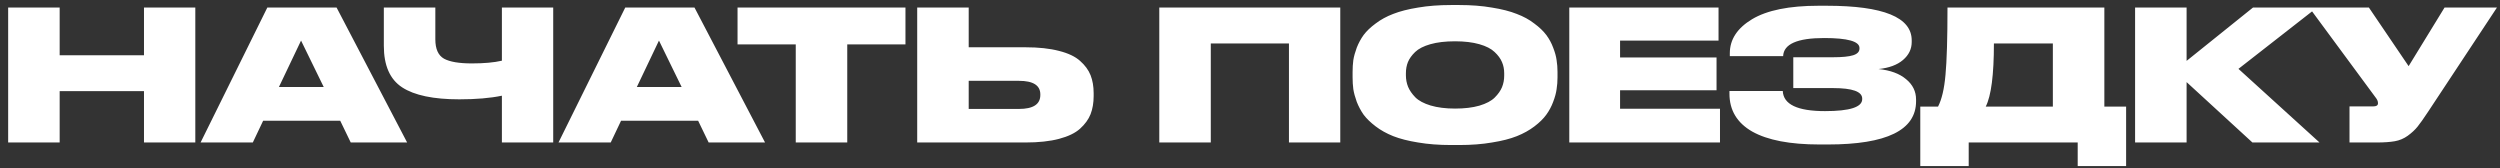 <?xml version="1.0" encoding="UTF-8"?> <svg xmlns="http://www.w3.org/2000/svg" width="193" height="13" viewBox="0 0 193 13" fill="none"><rect x="0" y="0" width="193" height="13" fill="#333333" stroke="none"/><path d="M0.63 11V0.584H4.606V4.266H11.116V0.584H15.078V11H11.116V7.038H4.606V11H0.63ZM24.991 6.716L23.241 3.132L21.533 6.716H24.991ZM27.077 11L26.265 9.32H20.315L19.517 11H15.485L20.637 0.584H25.985L31.431 11H27.077ZM38.746 11V7.388C37.85 7.575 36.753 7.668 35.456 7.668C33.459 7.668 31.988 7.36 31.046 6.744C30.103 6.128 29.632 5.059 29.632 3.538V0.584H33.608V3.034C33.608 3.781 33.832 4.28 34.28 4.532C34.728 4.775 35.442 4.896 36.422 4.896C37.364 4.896 38.139 4.826 38.746 4.686V0.584H42.708V11H38.746ZM52.622 6.716L50.872 3.132L49.164 6.716H52.622ZM54.708 11L53.896 9.32H47.946L47.148 11H43.116L48.268 0.584H53.616L59.062 11H54.708ZM61.432 11V3.426H56.938V0.584H69.902V3.426H65.408V11H61.432ZM74.784 3.65H79.166C80.183 3.65 81.046 3.743 81.756 3.93C82.465 4.107 83.006 4.364 83.38 4.7C83.762 5.036 84.033 5.405 84.192 5.806C84.35 6.207 84.43 6.669 84.43 7.192V7.416C84.43 7.939 84.35 8.405 84.192 8.816C84.033 9.217 83.762 9.591 83.38 9.936C83.006 10.272 82.465 10.533 81.756 10.72C81.046 10.907 80.183 11 79.166 11H70.808V0.584H74.784V3.65ZM74.784 8.41H78.662C79.763 8.41 80.314 8.051 80.314 7.332V7.29C80.314 6.59 79.763 6.24 78.662 6.24H74.784V8.41ZM89.497 11V0.584H103.469V11H99.507V3.356H93.473V11H89.497ZM112.022 0.388H112.652C113.576 0.388 114.416 0.453 115.172 0.584C115.937 0.705 116.576 0.869 117.09 1.074C117.612 1.27 118.065 1.517 118.448 1.816C118.84 2.105 119.148 2.399 119.372 2.698C119.596 2.997 119.773 3.323 119.904 3.678C120.044 4.033 120.132 4.355 120.17 4.644C120.216 4.933 120.24 5.237 120.24 5.554V5.974C120.24 6.291 120.216 6.595 120.17 6.884C120.132 7.173 120.044 7.5 119.904 7.864C119.773 8.219 119.596 8.55 119.372 8.858C119.157 9.157 118.854 9.455 118.462 9.754C118.07 10.053 117.617 10.305 117.104 10.51C116.59 10.715 115.951 10.879 115.186 11C114.43 11.131 113.585 11.196 112.652 11.196H112.022C111.088 11.196 110.239 11.131 109.474 11C108.718 10.879 108.078 10.715 107.556 10.51C107.042 10.305 106.59 10.053 106.198 9.754C105.806 9.455 105.498 9.157 105.274 8.858C105.059 8.55 104.882 8.219 104.742 7.864C104.611 7.5 104.522 7.173 104.476 6.884C104.438 6.595 104.42 6.291 104.42 5.974V5.554C104.42 5.237 104.438 4.933 104.476 4.644C104.522 4.355 104.611 4.033 104.742 3.678C104.882 3.323 105.059 2.997 105.274 2.698C105.498 2.399 105.806 2.105 106.198 1.816C106.59 1.517 107.042 1.27 107.556 1.074C108.078 0.869 108.718 0.705 109.474 0.584C110.239 0.453 111.088 0.388 112.022 0.388ZM116.124 5.848V5.652C116.124 5.344 116.068 5.059 115.956 4.798C115.844 4.527 115.652 4.266 115.382 4.014C115.12 3.762 114.728 3.561 114.206 3.412C113.683 3.263 113.058 3.188 112.33 3.188C111.583 3.188 110.948 3.263 110.426 3.412C109.903 3.561 109.511 3.762 109.25 4.014C108.988 4.266 108.802 4.527 108.69 4.798C108.587 5.059 108.536 5.344 108.536 5.652V5.82C108.536 6.128 108.592 6.422 108.704 6.702C108.816 6.973 109.002 7.243 109.264 7.514C109.525 7.775 109.917 7.985 110.44 8.144C110.972 8.303 111.602 8.382 112.33 8.382C113.058 8.382 113.683 8.307 114.206 8.158C114.738 7.999 115.134 7.789 115.396 7.528C115.657 7.267 115.844 7.001 115.956 6.73C116.068 6.45 116.124 6.156 116.124 5.848ZM121.149 0.584H132.671V3.132H125.069V4.434H132.517V6.968H125.069V8.396H132.783V11H121.149V0.584ZM147.92 7.682V7.822C147.92 10.043 145.652 11.154 141.116 11.154H140.458C138.19 11.154 136.463 10.823 135.278 10.16C134.102 9.488 133.514 8.513 133.514 7.234V7.024H137.63C137.676 8.06 138.764 8.578 140.892 8.578C142.805 8.578 143.762 8.27 143.762 7.654V7.612C143.762 7.071 143.01 6.8 141.508 6.8H138.442V4.42H141.508C142.217 4.42 142.735 4.369 143.062 4.266C143.388 4.163 143.552 3.991 143.552 3.748V3.706C143.552 3.193 142.642 2.936 140.822 2.936C138.75 2.936 137.695 3.403 137.658 4.336H133.542V4.112C133.542 3.048 134.116 2.171 135.264 1.48C136.421 0.789 138.129 0.444 140.388 0.444H141.018C145.395 0.444 147.584 1.335 147.584 3.118V3.244C147.584 3.785 147.36 4.247 146.912 4.63C146.464 5.013 145.834 5.246 145.022 5.33C145.936 5.423 146.646 5.685 147.15 6.114C147.663 6.534 147.92 7.057 147.92 7.682ZM148.246 8.228H149.618C149.907 7.668 150.098 6.851 150.192 5.778C150.294 4.695 150.346 2.964 150.346 0.584H162.456V8.228H164.136V12.82H160.398V11H151.984V12.82H148.246V8.228ZM153.3 8.228H158.48V3.356H153.93C153.93 5.773 153.72 7.397 153.3 8.228ZM173.887 11L168.805 6.338V11H164.829V0.584H168.805V4.7L173.929 0.584H178.871L172.809 5.316L179.067 11H173.887ZM192.764 0.584L187.444 8.634C187.099 9.157 186.828 9.539 186.632 9.782C186.436 10.025 186.184 10.258 185.876 10.482C185.578 10.697 185.246 10.837 184.882 10.902C184.518 10.967 184.047 11 183.468 11H181.382V8.214H183.216C183.459 8.214 183.58 8.135 183.58 7.976V7.962C183.58 7.822 183.52 7.677 183.398 7.528L178.274 0.584H182.88L185.946 5.106L188.718 0.584H192.764Z" fill="white"></path></svg> 